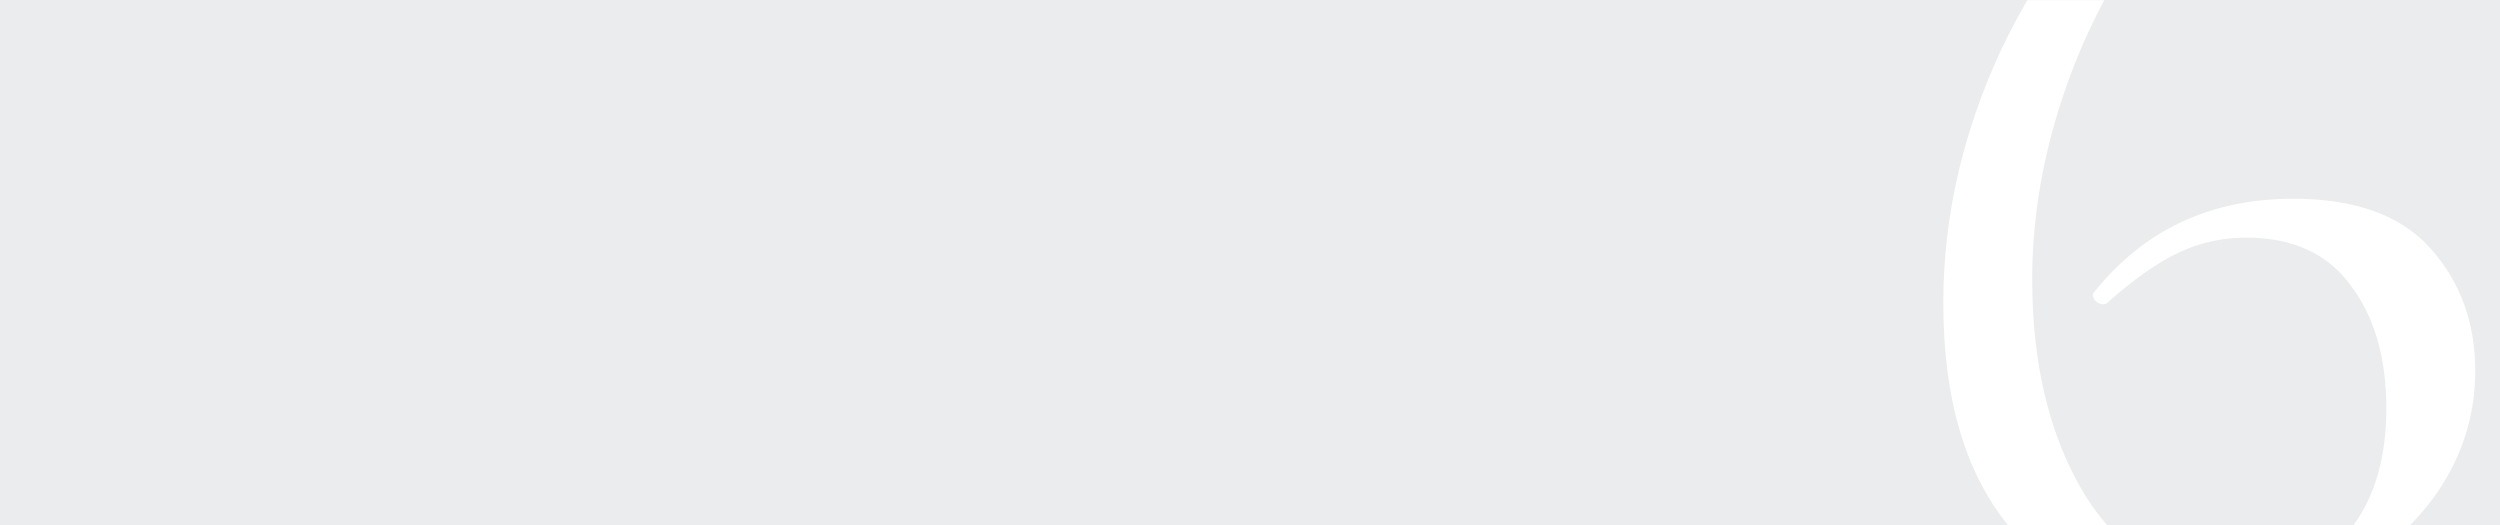 <?xml version="1.0" encoding="UTF-8"?> <svg xmlns="http://www.w3.org/2000/svg" width="1656" height="348" viewBox="0 0 1656 348" fill="none"> <rect width="1656" height="348" fill="#EBECED"></rect> <mask id="mask0_13_207" style="mask-type:alpha" maskUnits="userSpaceOnUse" x="0" y="0" width="1656" height="348"> <rect width="1656" height="348" fill="#EBECED"></rect> </mask> <g mask="url(#mask0_13_207)"> <path d="M1519.08 131.64C1560.17 131.64 1590.53 142.68 1610.16 164.76C1629.79 186.84 1639.6 213.827 1639.6 245.72C1639.6 274.547 1631.32 301.227 1614.76 325.76C1598.2 349.68 1575.81 368.693 1547.6 382.8C1519.39 396.907 1488.72 403.96 1455.6 403.96C1403.47 403.96 1362.37 386.173 1332.32 350.6C1302.27 315.027 1287.24 265.04 1287.24 200.64C1287.24 143.6 1300.12 87.48 1325.88 32.28C1352.25 -22.92 1389.97 -72.293 1439.04 -115.84C1488.11 -159.387 1545.76 -192.813 1612 -216.12C1614.45 -216.733 1616.29 -215.507 1617.52 -212.44C1618.75 -209.373 1618.44 -207.227 1616.6 -206C1558.95 -179.627 1509.57 -144.973 1468.48 -102.04C1428 -59.72 1397.33 -13.413 1376.48 36.88C1356.24 86.56 1346.12 135.933 1346.12 185C1346.12 242.653 1358.08 290.8 1382 329.44C1406.53 367.467 1439.65 386.48 1481.36 386.48C1511.41 386.48 1535.33 376.053 1553.12 355.2C1571.52 334.347 1580.72 306.133 1580.72 270.56C1580.72 236.827 1572.75 209.533 1556.8 188.68C1541.47 167.827 1518.47 157.4 1487.8 157.4C1471.85 157.4 1456.83 160.773 1442.72 167.52C1428.61 174.267 1412.97 185.307 1395.8 200.64C1395.19 201.253 1394.27 201.56 1393.04 201.56C1391.2 201.56 1389.36 200.64 1387.52 198.8C1386.29 196.96 1385.99 195.427 1386.6 194.2C1419.72 152.493 1463.88 131.64 1519.08 131.64Z" fill="white"></path> </g> </svg> 